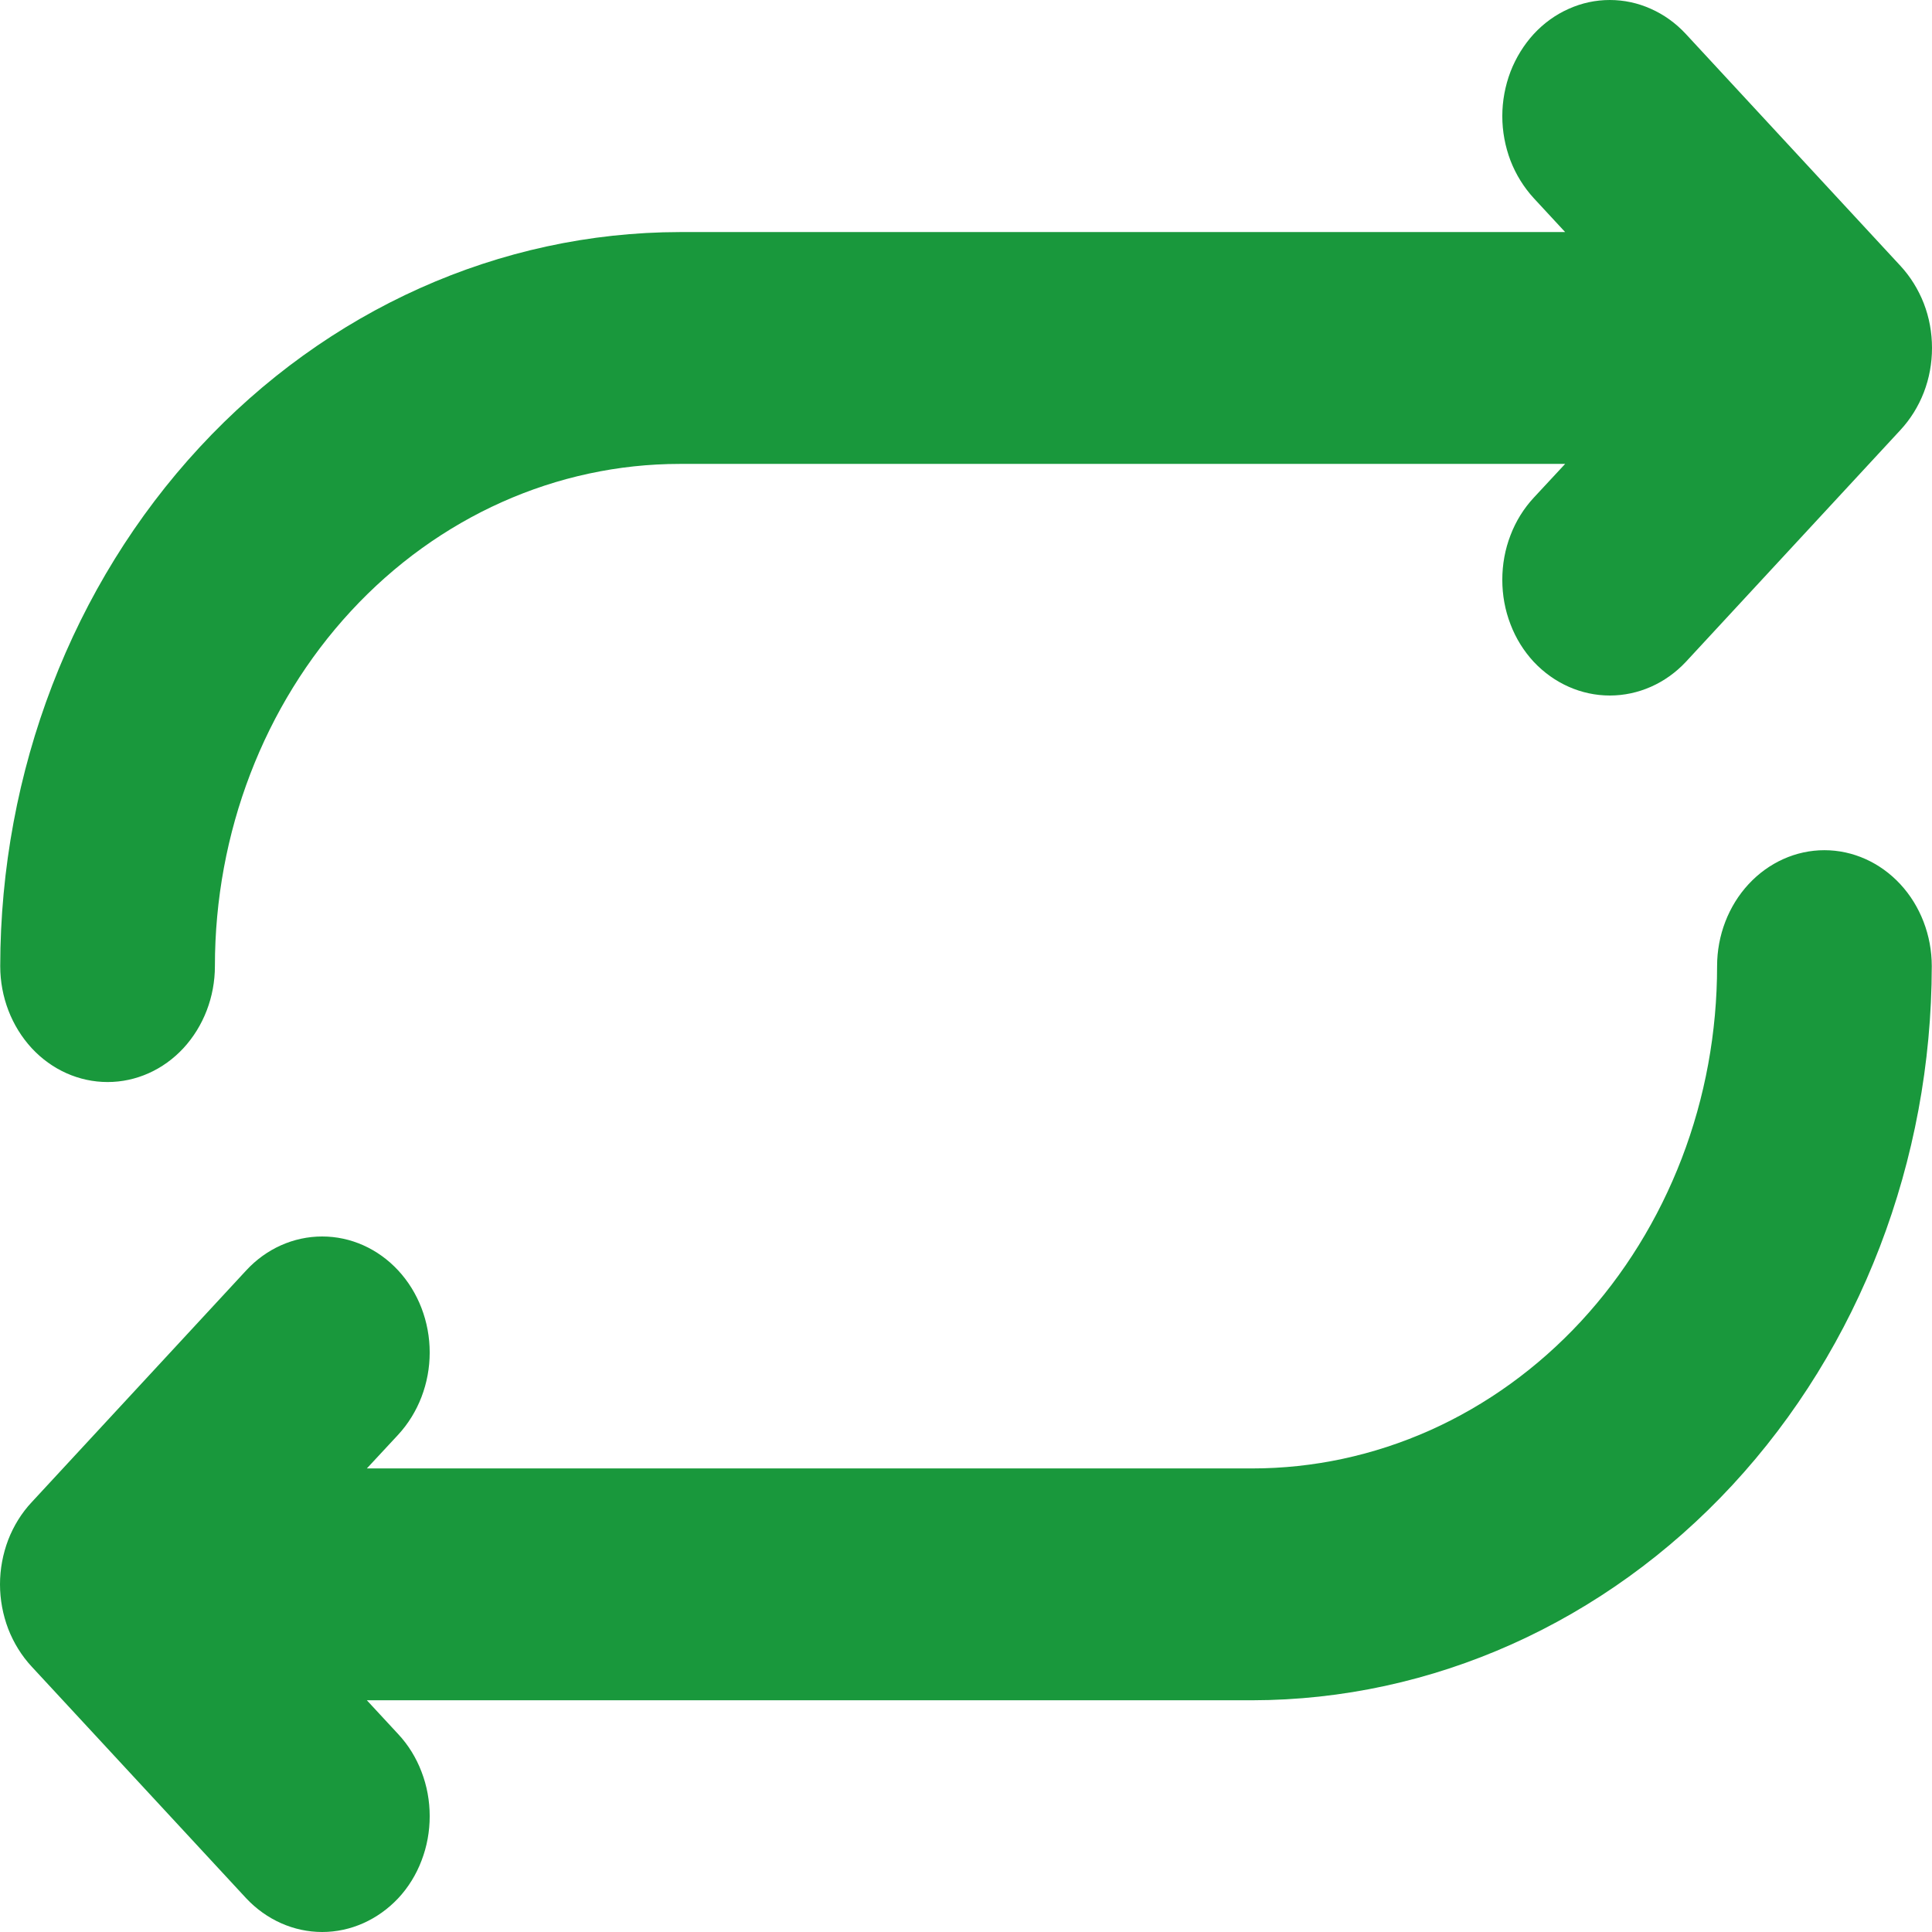 <svg width="17" height="17" viewBox="0 0 17 17" fill="none" xmlns="http://www.w3.org/2000/svg">
<path d="M0.002 8.501C0.004 6.789 0.635 5.147 1.756 3.936C2.877 2.725 4.397 2.044 5.982 2.042H13.772L13.496 1.744C13.409 1.649 13.339 1.537 13.291 1.413C13.244 1.289 13.219 1.156 13.219 1.022C13.219 0.888 13.244 0.755 13.291 0.631C13.339 0.507 13.409 0.394 13.496 0.299C13.584 0.204 13.688 0.129 13.803 0.078C13.918 0.026 14.041 0 14.165 0C14.289 0 14.412 0.026 14.527 0.078C14.642 0.129 14.746 0.204 14.834 0.299L16.722 2.339C16.81 2.434 16.88 2.547 16.928 2.67C16.976 2.794 17 2.927 17 3.062C17 3.196 16.976 3.329 16.928 3.453C16.88 3.577 16.81 3.689 16.722 3.784L14.834 5.824C14.656 6.014 14.415 6.12 14.165 6.12C13.915 6.12 13.675 6.014 13.496 5.824C13.408 5.729 13.338 5.617 13.291 5.493C13.243 5.369 13.219 5.236 13.219 5.102C13.219 4.967 13.243 4.834 13.291 4.71C13.338 4.586 13.408 4.474 13.496 4.379L13.772 4.082H5.982C4.897 4.082 3.856 4.547 3.089 5.376C2.322 6.205 1.891 7.329 1.891 8.501C1.891 8.772 1.791 9.031 1.614 9.223C1.437 9.414 1.197 9.521 0.947 9.521C0.696 9.521 0.456 9.414 0.279 9.223C0.102 9.031 0.002 8.772 0.002 8.501ZM16.053 7.481C15.803 7.481 15.563 7.589 15.386 7.78C15.209 7.971 15.109 8.231 15.109 8.501C15.109 9.082 15.004 9.657 14.798 10.193C14.592 10.729 14.291 11.216 13.911 11.627C13.531 12.037 13.08 12.363 12.584 12.585C12.087 12.807 11.555 12.921 11.018 12.921H3.228L3.504 12.624C3.681 12.432 3.781 12.172 3.781 11.901C3.781 11.63 3.681 11.37 3.504 11.179C3.326 10.987 3.086 10.88 2.835 10.88C2.584 10.88 2.343 10.987 2.166 11.179L0.278 13.219C0.19 13.313 0.12 13.426 0.072 13.55C0.025 13.674 0 13.807 0 13.941C0 14.075 0.025 14.208 0.072 14.332C0.12 14.456 0.19 14.569 0.278 14.664L2.166 16.703C2.344 16.893 2.585 17 2.835 17C3.085 17 3.325 16.893 3.504 16.703C3.592 16.609 3.662 16.496 3.709 16.372C3.757 16.248 3.781 16.115 3.781 15.981C3.781 15.847 3.757 15.714 3.709 15.59C3.662 15.466 3.592 15.353 3.504 15.259L3.228 14.961H11.018C12.603 14.959 14.123 14.277 15.244 13.067C16.365 11.856 16.996 10.214 16.998 8.501C16.998 8.231 16.898 7.971 16.721 7.78C16.544 7.589 16.304 7.481 16.053 7.481Z" fill="#19983C"/>
</svg>
